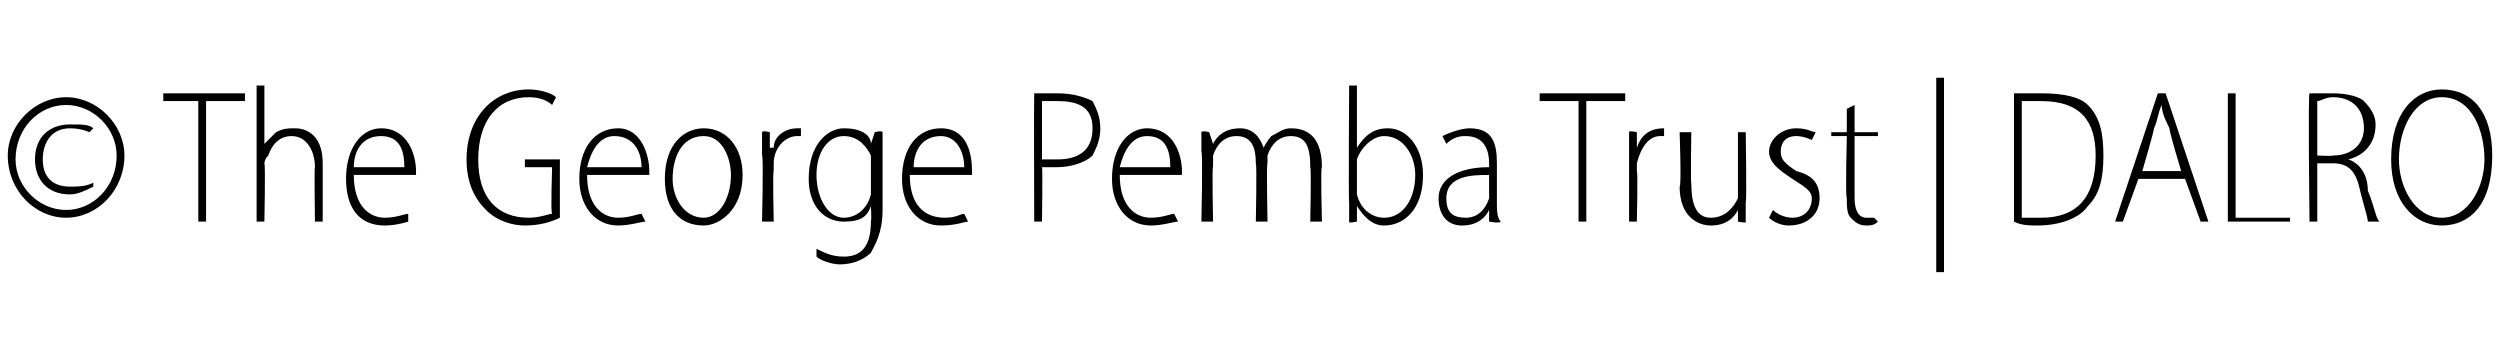 <?xml version="1.0" standalone="no"?><!DOCTYPE svg PUBLIC "-//W3C//DTD SVG 1.1//EN" "http://www.w3.org/Graphics/SVG/1.1/DTD/svg11.dtd"><svg xmlns="http://www.w3.org/2000/svg" version="1.1" width="64.3px" height="9.3px" viewBox="0 -2 64.3 9.3" style="top:-2px"><desc>The George Pemba Trust DALRO</desc><defs/><g id="Polygon37853"><path d="m3.2 2c0 .9-.7 1.6-1.5 1.6C.9 3.6.2 2.9.2 2C.2 1.2.9.5 1.7.5c.8 0 1.5.7 1.5 1.5zm-2.8.1c0 .7.6 1.3 1.3 1.3C2.4 3.4 3 2.8 3 2C3 1.3 2.4.7 1.7.7C1 .7.4 1.3.4 2.1zm1.9-.7s-.2-.1-.5-.1c-.5 0-.7.4-.7.8c0 .4.2.7.7.7c.2 0 .4 0 .6-.1v.1c-.2.1-.4.2-.6.2c-.6 0-.9-.4-.9-.9c0-.6.4-.9.9-.9c.3 0 .5 0 .6.1l-.1.1zM5.1.6h-.9v-.2h2.1v.2h-1v3.1h-.2V.6zM6.6.2h.2v1.5s.04.03 0 0l.3-.3c.2-.1.3-.1.5-.1c.2 0 .7.1.7.9v1.5h-.2s-.02-1.43 0-1.4c0-.4-.2-.8-.6-.8c-.3 0-.5.2-.6.5c-.1.1-.1.2-.1.2c.03.04 0 1.5 0 1.5h-.2V.2zm2.5 2.3c0 .8.4 1.1.8 1.1c.3 0 .5-.1.6-.1v.2s-.3.1-.6.1c-.7 0-1-.5-1-1.2c0-.8.4-1.3.9-1.3c.7 0 .9.7.9 1.1v.1H9.1zm1.3-.2c0-.4-.1-.8-.6-.8c-.5 0-.7.4-.7.8h1.3zm4 1.3c-.2.1-.5.2-.9.2c-.3 0-.7-.1-1-.4c-.3-.3-.5-.7-.5-1.3C12 1 12.7.3 13.6.3c.3 0 .6.1.7.2l-.1.2c-.1-.1-.3-.2-.6-.2c-.8 0-1.3.6-1.3 1.6c0 1 .5 1.5 1.3 1.5c.3 0 .5-.1.6-.1c-.04-.01 0-1.2 0-1.2h-.7v-.2h.9v1.5zm.7-1.1c0 .8.4 1.1.8 1.1c.3 0 .5-.1.6-.1l.1.2c-.1 0-.4.1-.7.1c-.6 0-1-.5-1-1.2c0-.8.4-1.3 1-1.3c.6 0 .8.7.8 1.1v.1h-1.6zm1.4-.2c0-.4-.2-.8-.7-.8c-.4 0-.6.4-.7.8h1.4zm2.6.2c0 .9-.6 1.3-1 1.3c-.6 0-1-.4-1-1.2c0-.9.5-1.3 1-1.3c.6 0 1 .5 1 1.2zm-1.8.1c0 .5.3 1 .8 1c.4 0 .7-.5.7-1.1c0-.4-.2-1-.7-1c-.6 0-.8.6-.8 1.1zm2.3-.6v-.6c.02-.05.2 0 .2 0v.4h.1c0-.3.3-.5.6-.5h.1v.2h-.1c-.3 0-.6.3-.6.7v.2c-.03 0 0 1.3 0 1.3h-.3s.04-1.68 0-1.7zm3.1-.6v2c0 .6-.2.9-.3 1.1c-.2.2-.5.3-.8.3c-.2 0-.5-.1-.6-.2v-.2c.2.1.4.2.7.2c.4 0 .7-.2.7-.9c.02-.05 0-.4 0-.4c0 0 .02.03 0 0c-.1.3-.3.4-.7.4c-.5 0-.9-.4-.9-1.1c0-.9.5-1.3.9-1.3c.5 0 .7.2.7.4c.04.02 0 0 0 0l.1-.3s.18-.05.2 0zm-.3.8v-.2c-.1-.2-.3-.5-.7-.5c-.4 0-.7.4-.7 1c0 .6.3 1.1.7 1.1c.3 0 .6-.2.7-.6v-.8zm1 .3c0 .8.4 1.1.9 1.1c.3 0 .4-.1.5-.1l.1.2c-.1 0-.3.1-.7.1c-.6 0-1-.5-1-1.2c0-.8.4-1.3 1-1.3c.7 0 .8.7.8 1.1v.1h-1.6zm1.4-.2c0-.4-.2-.8-.6-.8c-.5 0-.7.4-.7.8h1.3zM26.6.4h.6c.4 0 .7.1.9.2c.1.2.2.4.2.7c0 .3-.1.5-.2.7c-.2.2-.6.3-.9.3h-.4c.02 0 0 1.4 0 1.4h-.2s-.01-3.28 0-3.3zm.2 1.7h.4c.5 0 .9-.2.9-.8c0-.5-.3-.7-.9-.7h-.4v1.5zm2 .4c0 .8.4 1.1.8 1.1c.3 0 .5-.1.6-.1l.1.2c-.1 0-.4.1-.7.1c-.6 0-1-.5-1-1.2c0-.8.4-1.3.9-1.3c.7 0 .9.7.9 1.1v.1h-1.6zm1.3-.2c0-.4-.1-.8-.6-.8c-.4 0-.6.4-.7.8h1.3zm.8-.4v-.5c.02-.05.2 0 .2 0l.1.3s-.04.04 0 0c.1-.2.3-.4.7-.4c.3 0 .5.2.6.5c.1-.2.2-.3.2-.3c.2-.1.3-.2.5-.2c.3 0 .8.1.8 1c-.04-.03 0 1.4 0 1.4h-.3s.03-1.39 0-1.4c0-.5-.1-.8-.5-.8c-.3 0-.5.2-.6.5v.2c-.03 0 0 1.5 0 1.5h-.3s.03-1.49 0-1.5c0-.4-.1-.7-.5-.7c-.3 0-.5.2-.6.5v.3c-.03-.05 0 1.4 0 1.4h-.3s.04-1.78 0-1.8zm3.8 1.8v-.5c-.02.02 0-3 0-3h.2v1.6s.02-.05 0 0c.2-.3.4-.5.8-.5c.5 0 .9.5.9 1.2c0 .9-.5 1.3-1 1.3c-.3 0-.5-.2-.7-.5c0 .05 0 0 0 0v.4s-.24.05-.2 0zm.2-.8v.1c.1.4.4.6.7.6c.5 0 .8-.5.8-1.1c0-.5-.3-1-.8-1c-.3 0-.6.3-.7.6v.8zm3.4.8v-.3s0 .03 0 0c-.1.2-.3.4-.7.4c-.4 0-.6-.3-.6-.7c0-.5.5-.8 1.3-.8v-.1c0-.3-.1-.7-.6-.7c-.1 0-.3 0-.5.2l-.1-.2c.2-.1.5-.2.7-.2c.6 0 .7.4.7.9v1c0 .2 0 .4.1.5c-.04.05-.3 0-.3 0zm0-1.2c-.4 0-1.1 0-1.1.6c0 .4.2.5.5.5c.3 0 .5-.2.6-.5v-.6zM40.6.6h-1v-.2h2.2v.2h-1v3.1h-.2V.6zM41.9 2v-.6c-.02-.05.2 0 .2 0v.4s.02.01 0 0c.1-.3.3-.5.7-.5v.2h-.1c-.3 0-.5.3-.6.7v.2c.03 0 0 1.3 0 1.3h-.2V2zm3 1.2v.5c.05.05-.2 0-.2 0v-.3s.01-.02 0 0c-.1.2-.3.4-.7.4c-.3 0-.8-.2-.8-1c.05 0 0-1.4 0-1.4h.3s-.02 1.35 0 1.3c0 .5.1.9.5.9c.4 0 .6-.3.7-.5V1.4h.2s.03 1.76 0 1.8zm.7.2c.1.1.3.2.5.2c.3 0 .5-.2.5-.5c0-.2-.2-.3-.5-.5c-.3-.2-.6-.4-.6-.7c0-.3.3-.6.7-.6c.3 0 .4.1.5.1l-.1.2s-.2-.1-.4-.1c-.3 0-.4.2-.4.4c0 .2.1.3.4.5c.4.1.6.3.6.7c0 .4-.3.7-.8.7c-.2 0-.4-.1-.5-.2l.1-.2zM47.7.7v.7h.6v.1h-.6v1.6c0 .3.1.5.3.5h.2l.1.1c-.1.1-.2.1-.3.1c-.2 0-.3-.1-.4-.2c-.1-.1-.1-.3-.1-.5c-.04-.03 0-1.6 0-1.6h-.4v-.1h.4v-.6l.2-.1zM50 0v5h-.2v-5h.2zm1.8.4h.7c.6 0 1 .1 1.2.3c.3.3.4.7.4 1.3c0 .6-.1 1-.4 1.3c-.2.3-.7.5-1.3.5c-.2 0-.4 0-.6-.1V.4zm.2 3.2h.5c.9 0 1.4-.5 1.4-1.6c0-.9-.4-1.4-1.4-1.4h-.5v3zm3-1l-.4 1.1h-.2L55.5.4h.2l1.1 3.3h-.2l-.4-1.1H55zm1.1-.2s-.33-1.09-.3-1.1c-.1-.2-.2-.4-.2-.6c-.1.2-.1.4-.2.6c.02.01-.3 1.1-.3 1.1h1zm1.2-2h.2v3.2h1.4v.1h-1.6V.4zm2.1 0h.6c.4 0 .7.1.8.2c.2.2.3.4.3.6c0 .5-.3.8-.7.9c.3.1.5.4.5.8c.2.5.2.7.3.8h-.3c0-.1-.1-.4-.2-.8c-.1-.5-.3-.7-.7-.7h-.4v1.5h-.2s-.04-3.27 0-3.3zm.2 1.6s.42.02.4 0c.5 0 .8-.3.8-.7c0-.5-.3-.8-.8-.8c-.2 0-.3.1-.4.1v1.4zm4.5 0c0 1.3-.6 1.8-1.3 1.8c-.7 0-1.3-.6-1.3-1.7c0-1.2.6-1.8 1.3-1.8c.8 0 1.3.6 1.3 1.7zm-2.4.1c0 .7.4 1.5 1.1 1.5c.7 0 1.1-.8 1.1-1.5c0-.7-.3-1.6-1.1-1.6c-.7 0-1.1.8-1.1 1.6z" stroke="none" fill="#000"/></g></svg>